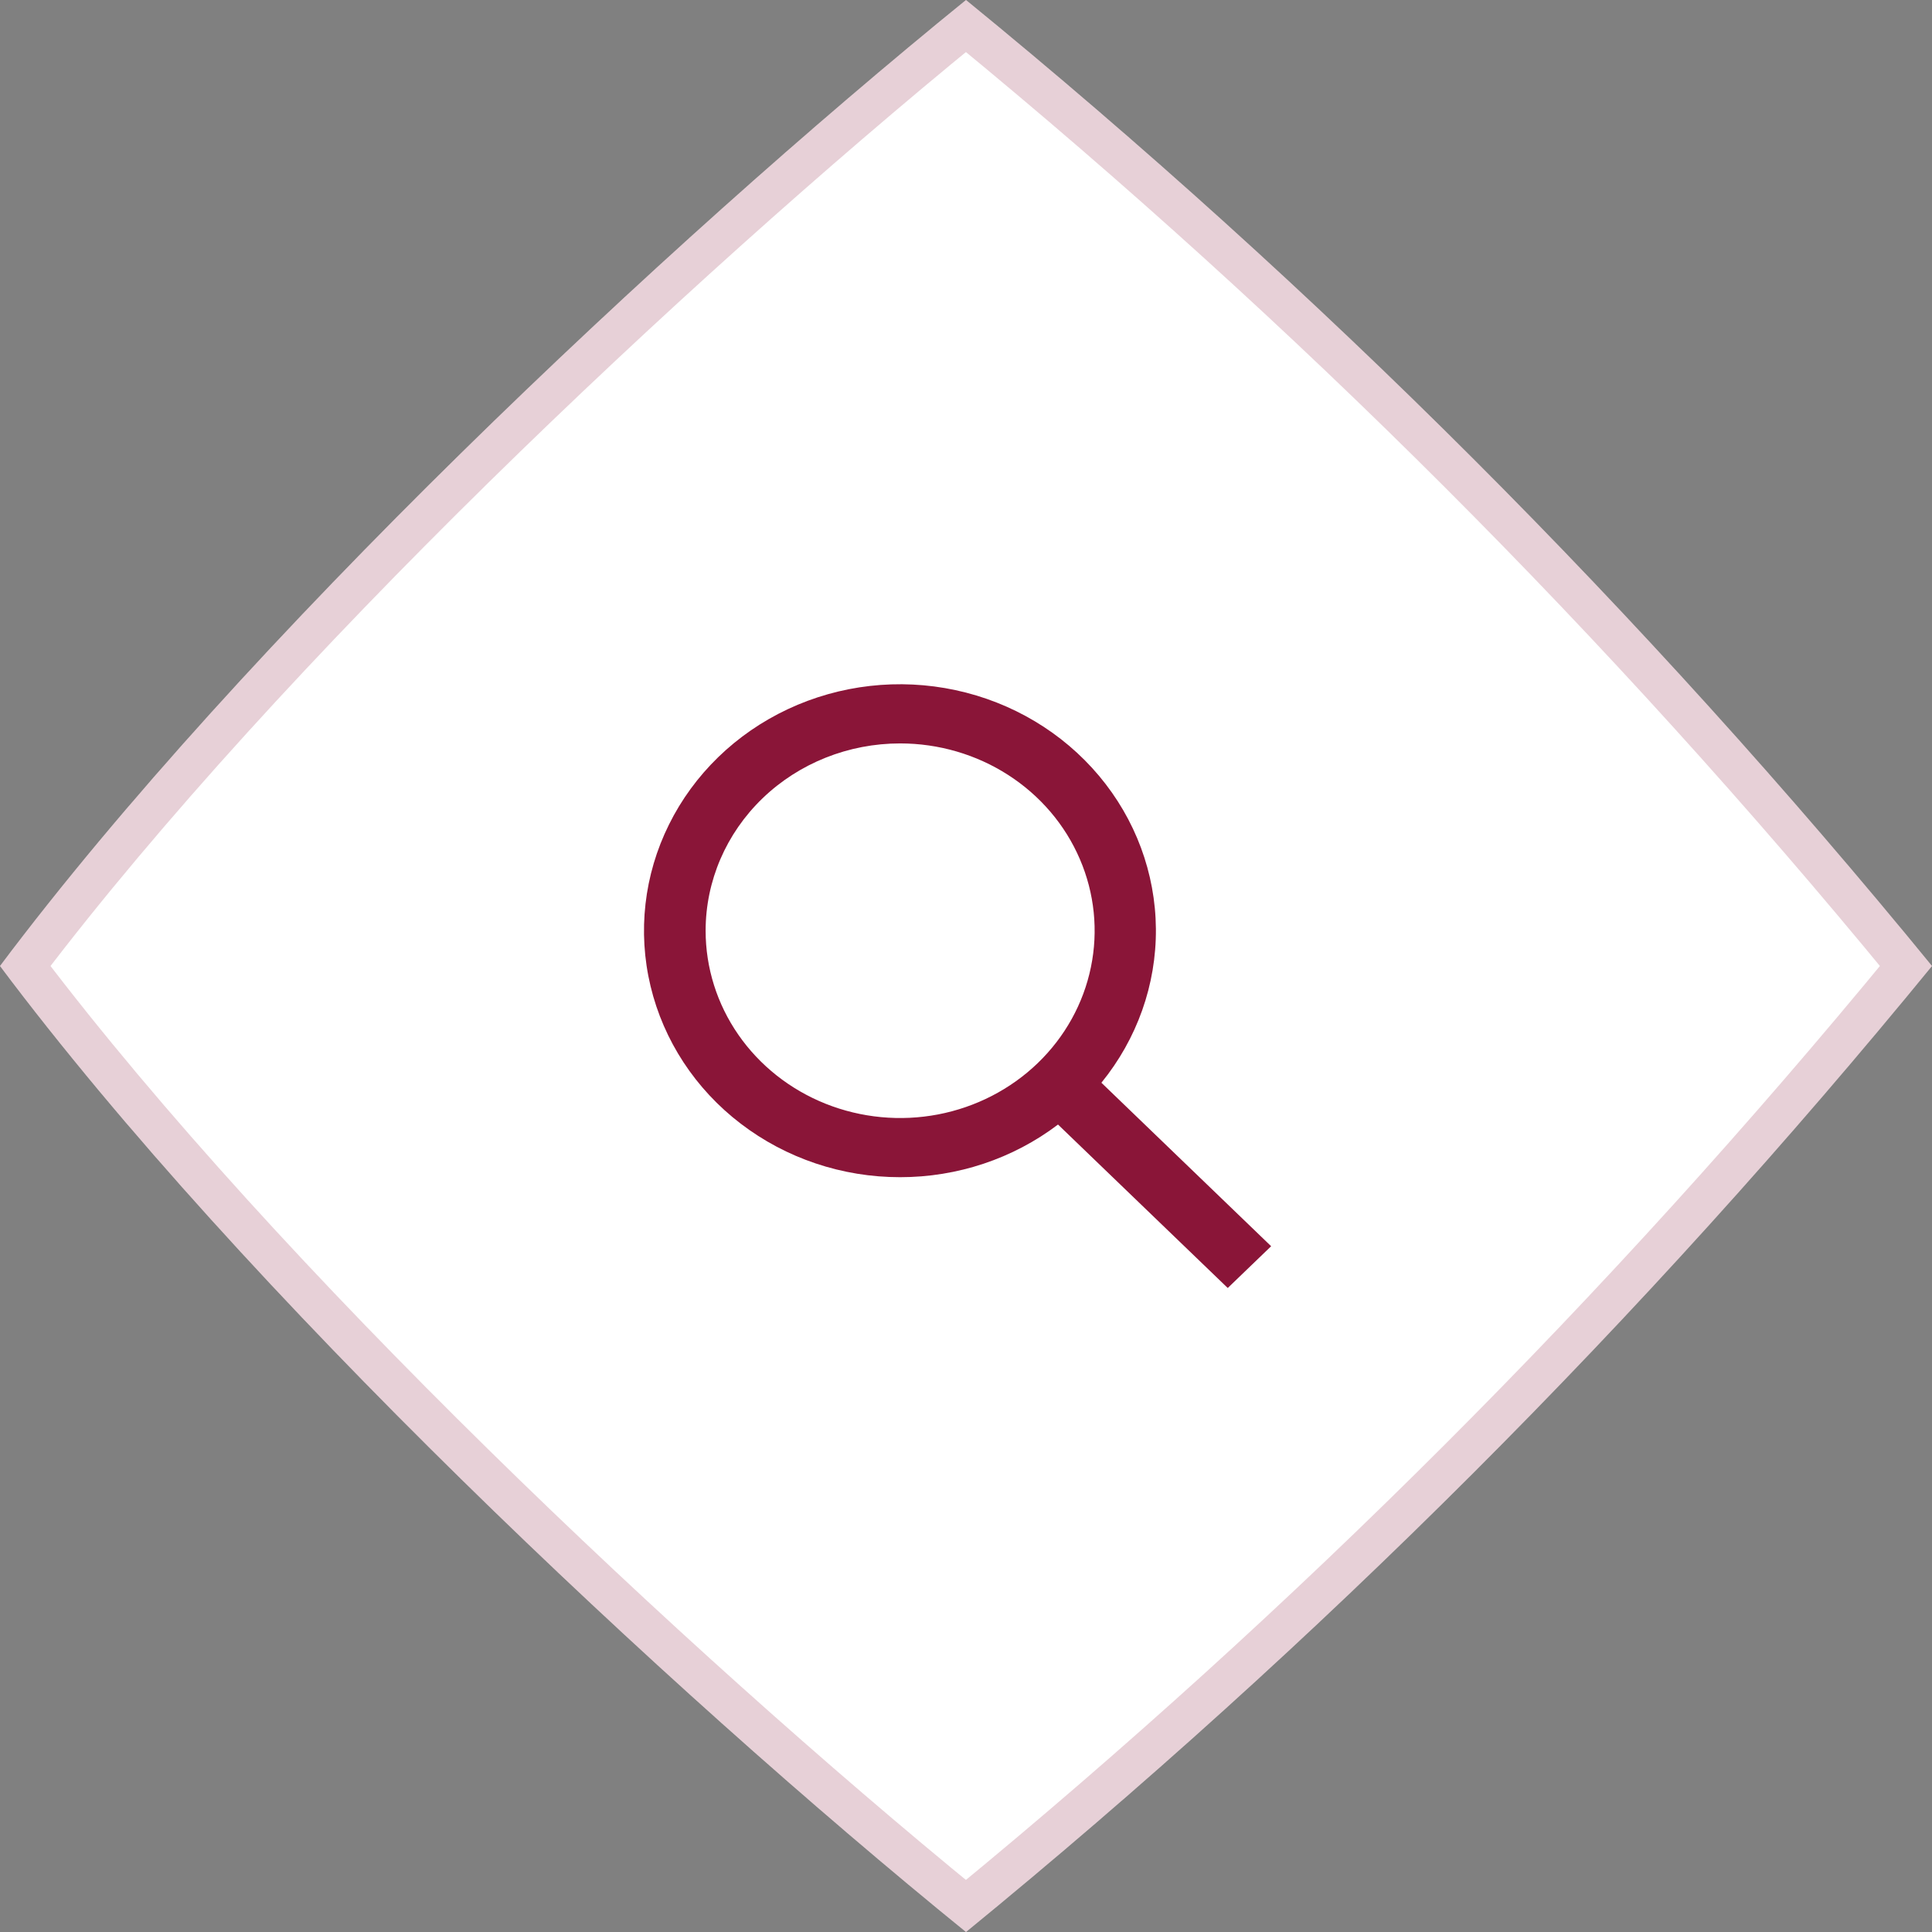 <svg width="48" height="48" viewBox="0 0 48 48" fill="none" xmlns="http://www.w3.org/2000/svg">
<rect x="0" y="0" width="48" height="48" fill="#808080" stroke="none"/>
<path d="M0 24C6.055 15.926 16.48 6.105 24 0C32.783 7.177 40.823 15.217 48 24C40.82 32.78 32.78 40.82 24 48C16.48 41.895 6.055 32.086 0 24Z" fill="white"/>
<path opacity="0.2" d="M23.999 47.354C16.615 41.324 6.592 31.869 0.626 24C6.593 16.142 16.616 6.676 23.999 0.646C32.528 7.649 40.35 15.471 47.354 24C40.347 32.526 32.525 40.348 23.999 47.354Z" stroke="#8A1538"/>
<path d="M22.363 29.247C23.786 29.248 25.168 28.787 26.286 27.939L30.503 32L31.581 30.962L27.364 26.9C28.251 25.81 28.729 24.462 28.718 23.077C28.707 21.692 28.209 20.351 27.304 19.274C26.4 18.197 25.143 17.447 23.739 17.146C22.335 16.845 20.866 17.012 19.573 17.619C18.28 18.226 17.239 19.237 16.62 20.487C16 21.737 15.839 23.152 16.163 24.502C16.487 25.852 17.276 27.056 18.403 27.917C19.529 28.779 20.925 29.248 22.363 29.247ZM22.363 18.47C23.319 18.47 24.254 18.743 25.048 19.254C25.843 19.765 26.463 20.492 26.828 21.343C27.194 22.193 27.29 23.129 27.103 24.031C26.917 24.934 26.457 25.763 25.781 26.414C25.105 27.065 24.244 27.508 23.306 27.688C22.369 27.867 21.397 27.775 20.514 27.423C19.631 27.071 18.876 26.474 18.345 25.709C17.814 24.944 17.531 24.044 17.531 23.123C17.531 21.889 18.04 20.706 18.946 19.833C19.852 18.96 21.082 18.47 22.363 18.47Z" fill="#8A1538"/>
</svg>
